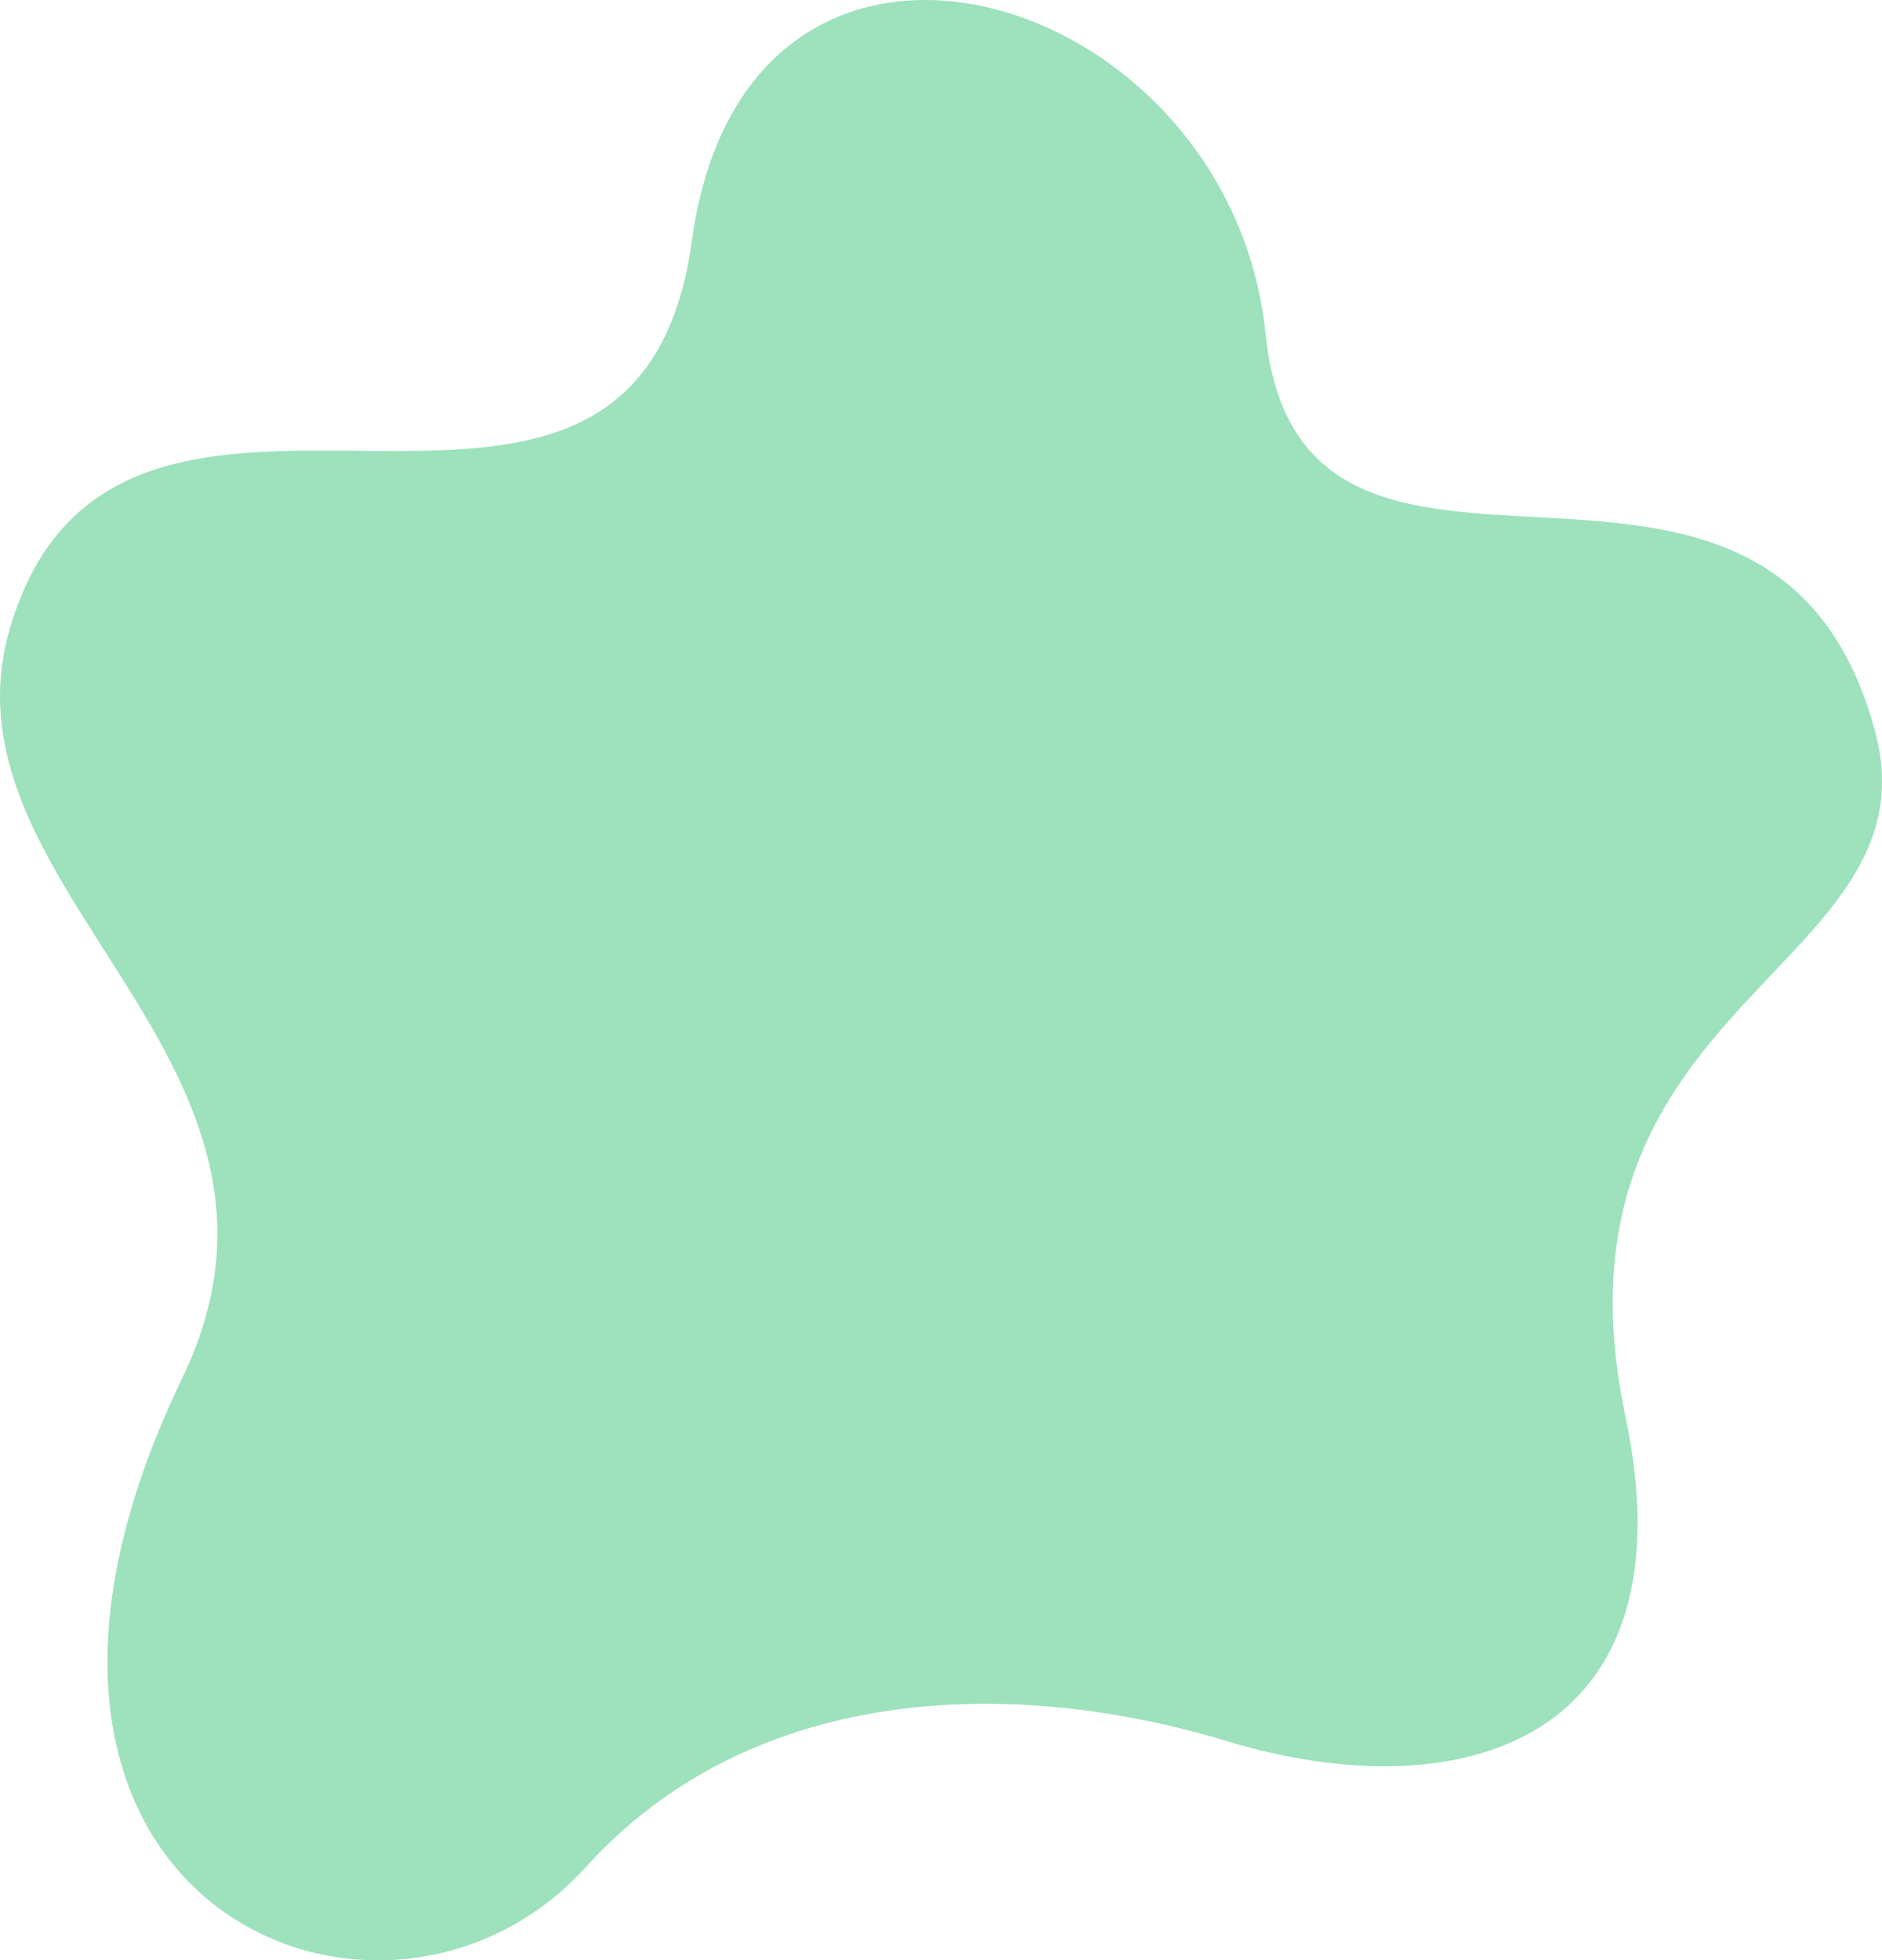 <svg viewBox="0 0 981.24 1021.45" xmlns="http://www.w3.org/2000/svg"><path d="m5.15 327.52c-40.09 136.83 169.8 224.8 89.83 390.65-131.77 273.31 104.4 371.85 210.46 254.71 87.93-97.11 224.92-98.75 333.85-65.75 124.36 37.68 243.58-1.19 208.18-169.11-46.03-218.39 164.46-232.11 129.92-357.87-55.15-200.82-298.93-25.06-317.55-206.27-18.61-181.05-270.53-256.86-299.13-48.33-29.57 215.61-298.96 8.78-355.56 201.97z" fill="#9de1bd"/></svg>